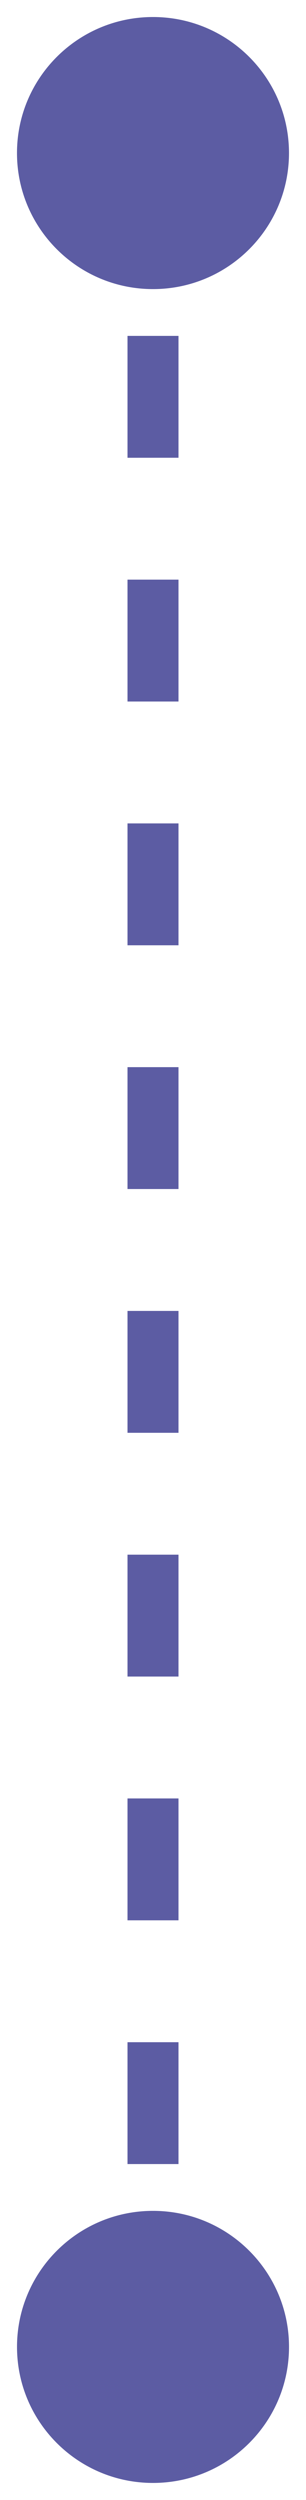 <svg width="12" height="98" viewBox="0 0 12 98" fill="none" xmlns="http://www.w3.org/2000/svg">
<path d="M11.334 92C11.334 89.055 8.946 86.667 6 86.667C3.055 86.667 0.667 89.055 0.667 92C0.667 94.945 3.055 97.333 6 97.333C8.946 97.333 11.334 94.945 11.334 92ZM11.333 6C11.333 3.054 8.945 0.667 6 0.667C3.054 0.667 0.666 3.054 0.666 6C0.666 8.946 3.054 11.333 6 11.333C8.945 11.333 11.333 8.946 11.333 6ZM7 92L7 89.611L5 89.611L5 92L7 92ZM7 84.833L7 80.056L5 80.056L5 84.833L7 84.833ZM7 75.278L7 70.5L5 70.5L5 75.278L7 75.278ZM7 65.722L7 60.944L5 60.944L5 65.722L7 65.722ZM7 56.167L7 51.389L5 51.389L5 56.167L7 56.167ZM7 46.611L7 41.833L5 41.833L5 46.611L7 46.611ZM7 37.056L7 32.278L5 32.278L5 37.056L7 37.056ZM7 27.5L7 22.722L5 22.722L5 27.5L7 27.5ZM7 17.944L7 13.167L5 13.167L5 17.945L7 17.944ZM7 8.389L7 6L5 6L5 8.389L7 8.389Z" fill="#5C5CA3"/>
</svg>
